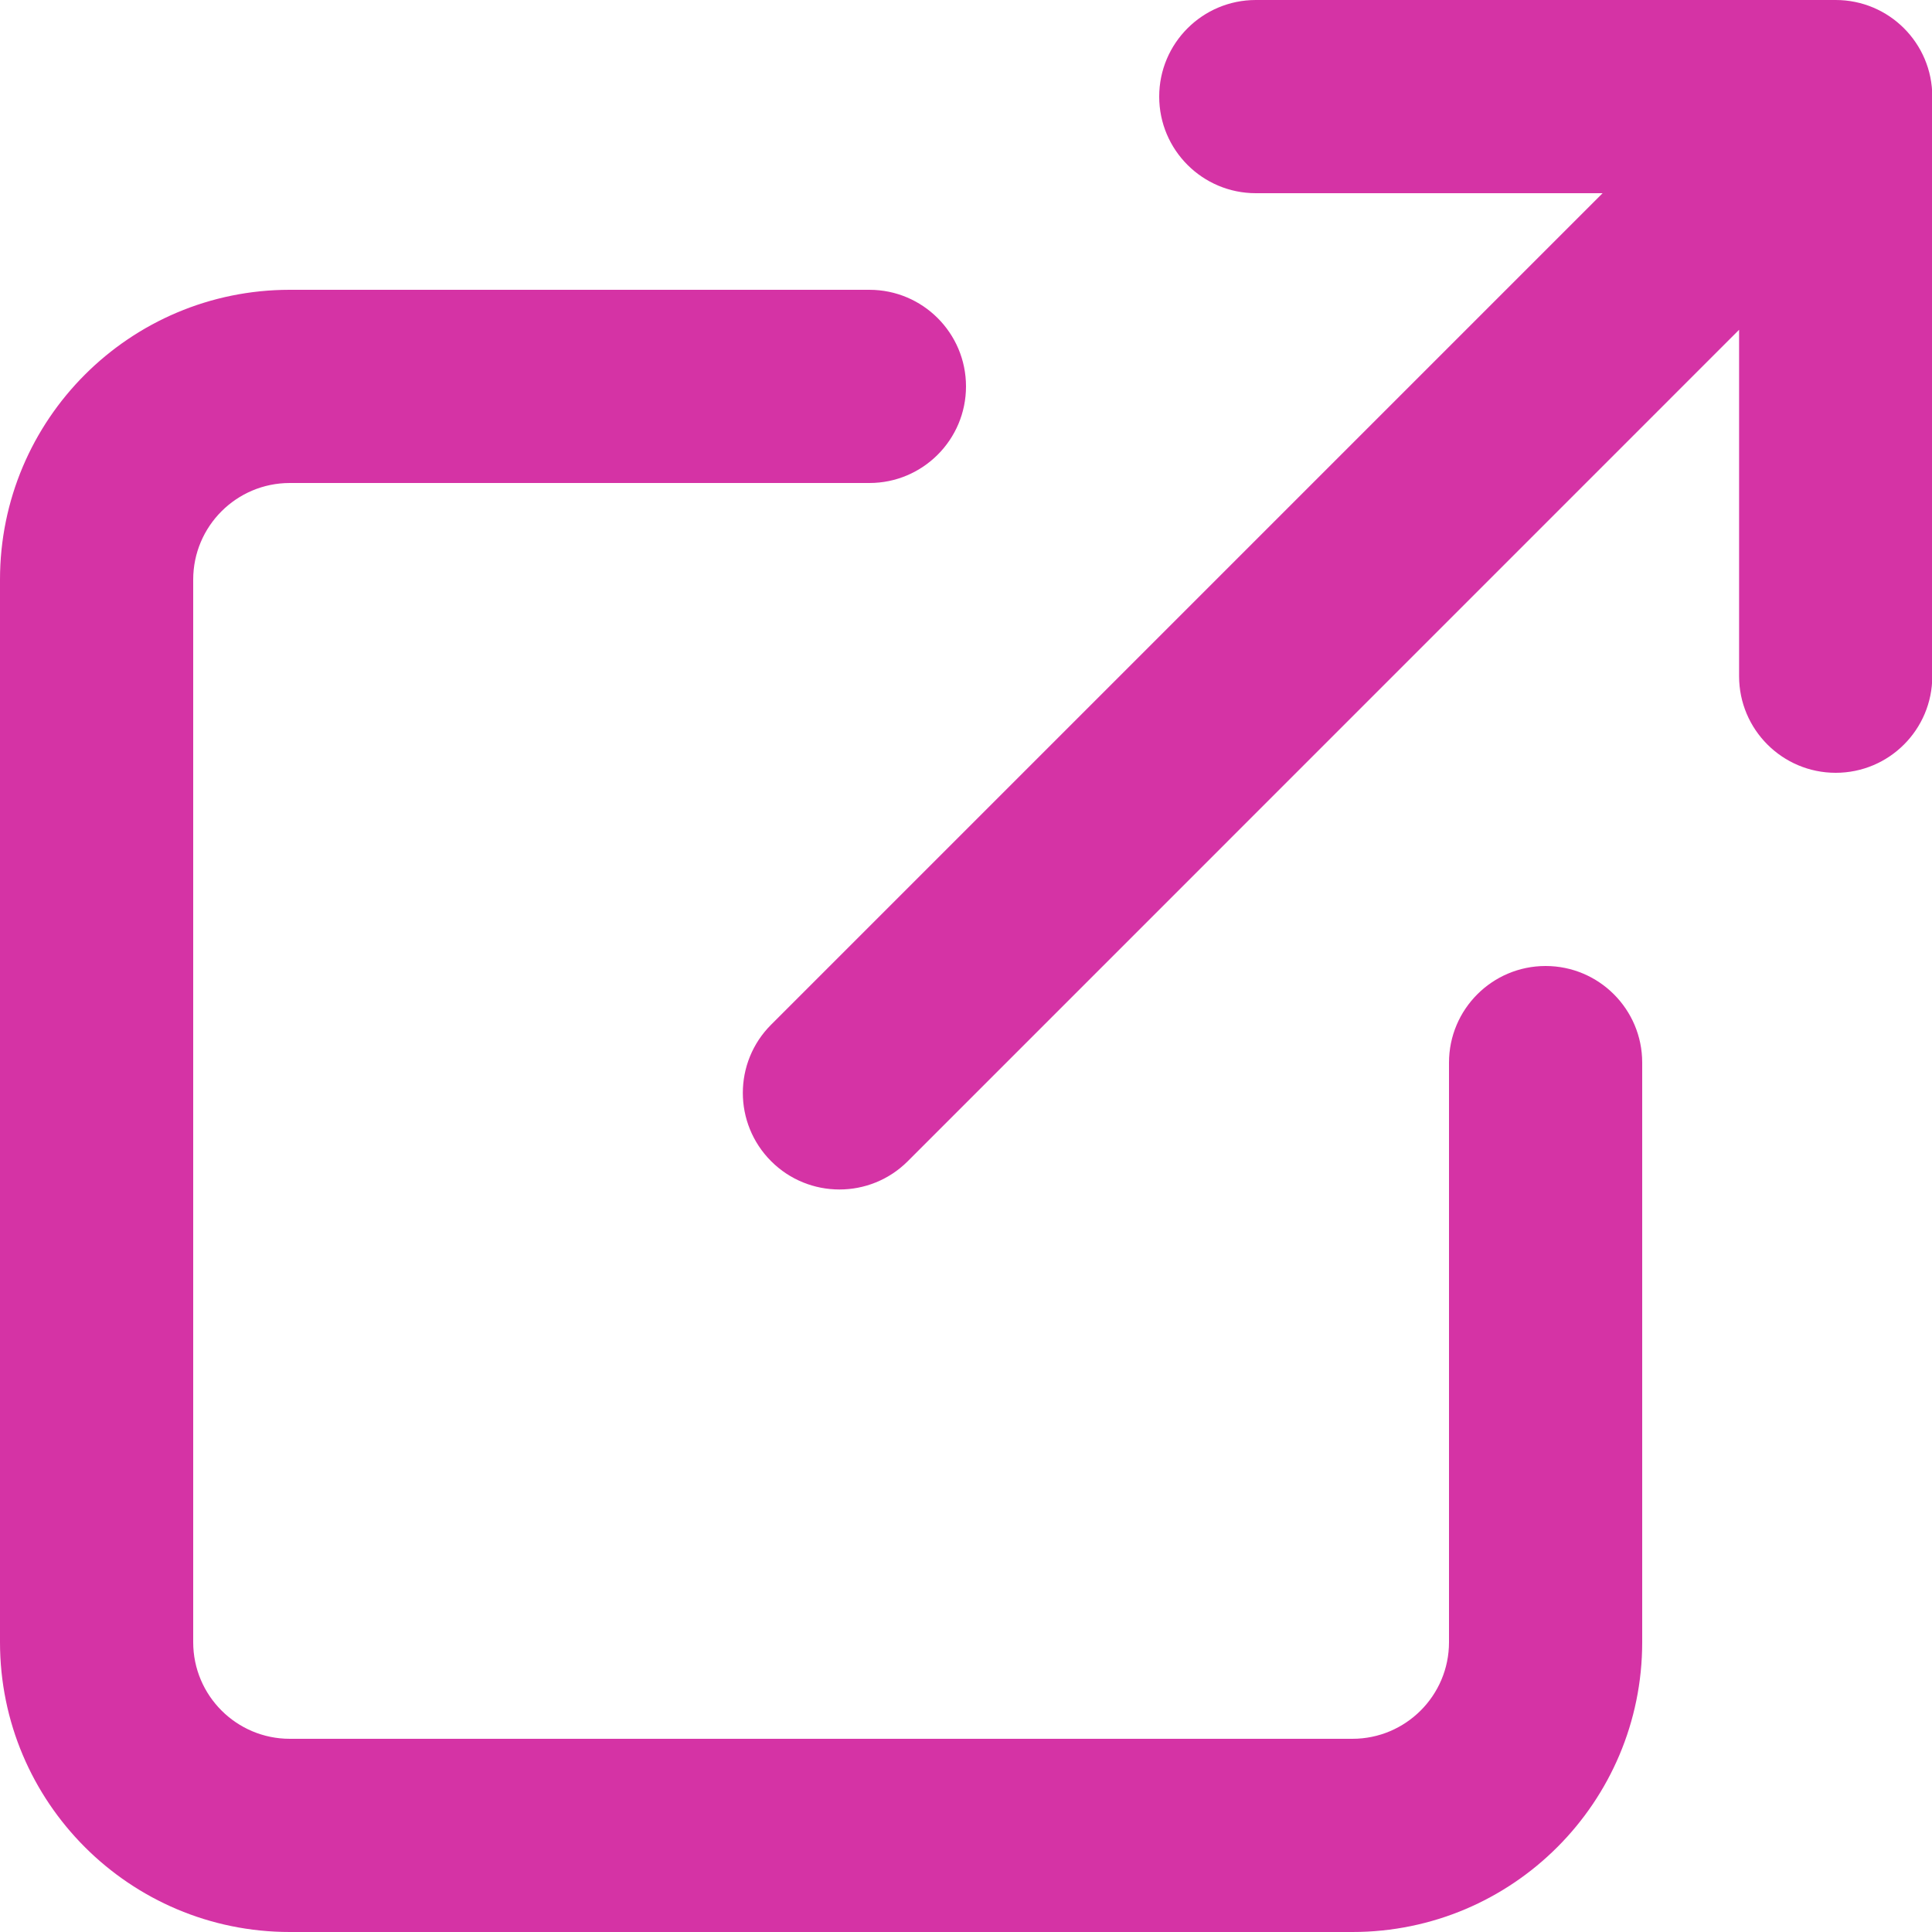 <svg width="20" height="20" viewBox="0 0 20 20" fill="none" xmlns="http://www.w3.org/2000/svg">
<path fill-rule="evenodd" clip-rule="evenodd" d="M19.003 8C19.556 8 20.003 7.552 20.003 7V1C20.003 0.448 19.556 0 19.003 0H13C12.448 0 12 0.448 12 1C12 1.552 12.448 2 13 2H16.59L7.983 10.607C7.592 10.997 7.592 11.63 7.983 12.021C8.373 12.411 9.007 12.411 9.397 12.021L18.003 3.414V7C18.003 7.552 18.451 8 19.003 8ZM3 3C1.343 3 0 4.343 0 6V17C0 18.657 1.343 20 3 20H14C15.657 20 17 18.657 17 17V11C17 10.448 16.552 10 16 10C15.448 10 15 10.448 15 11V17C15 17.552 14.552 18 14 18H3C2.448 18 2 17.552 2 17V6C2 5.448 2.448 5 3 5H9C9.552 5 10 4.552 10 4C10 3.448 9.552 3 9 3H3Z" fill="#D533A5"/>
</svg>
